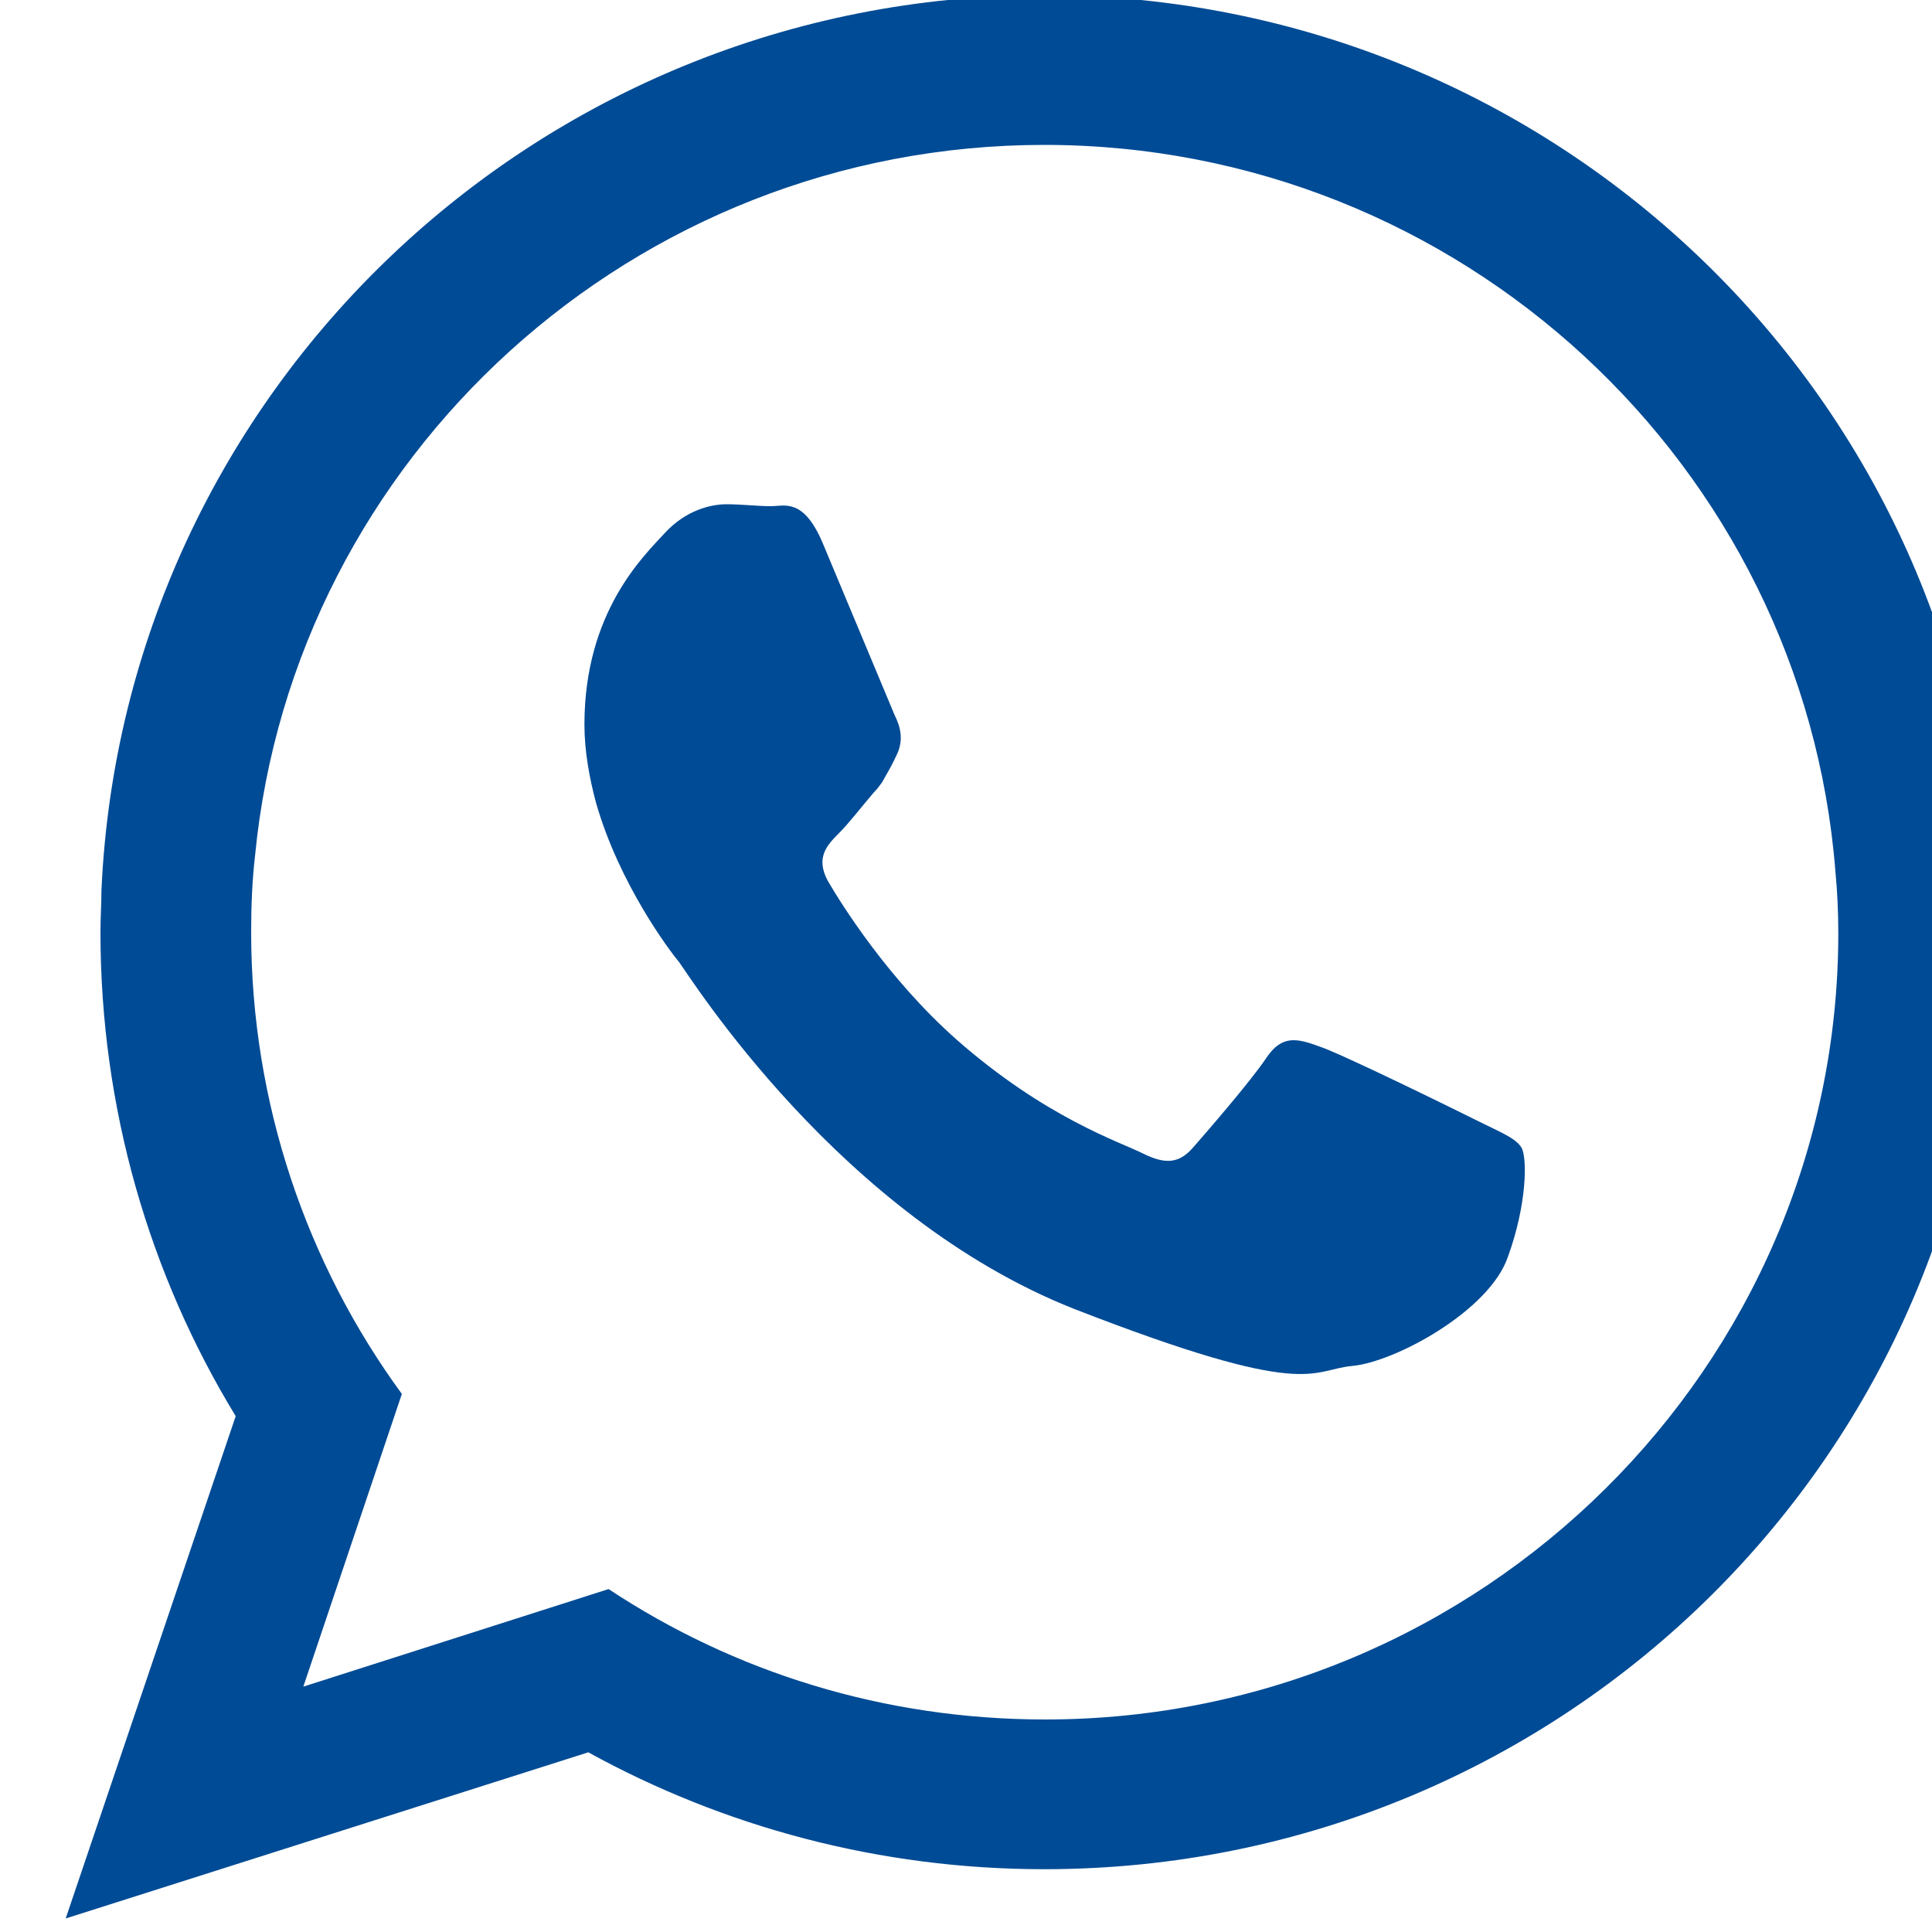 <?xml version="1.0" encoding="utf-8"?>
<!-- Generator: Adobe Illustrator 24.3.0, SVG Export Plug-In . SVG Version: 6.00 Build 0)  -->
<svg version="1.1" id="Слой_1" xmlns="http://www.w3.org/2000/svg" xmlns:xlink="http://www.w3.org/1999/xlink" x="0px" y="0px"
	 viewBox="0 0 20 20" style="enable-background:new 0 0 20 20;" xml:space="preserve">
<style type="text/css">
	.st0{fill-rule:evenodd;clip-rule:evenodd;fill:#004B95;}
</style>
<g id="XMLID_00000037650510666136583290000017424509024663444108_">
	<g>
		<path id="XMLID_31_" class="st0" d="M20.58,9.4c-0.13-5.24-4.45-9.45-9.77-9.45c-5.25,0-9.53,4.11-9.76,9.27
			c0,0.14-0.01,0.28-0.01,0.43c0,1.83,0.51,3.55,1.4,5.01l-1.76,5.2l5.41-1.72c1.4,0.77,3.01,1.21,4.72,1.21
			c5.4,0,9.77-4.34,9.77-9.7C20.59,9.56,20.59,9.48,20.58,9.4z M10.82,17.8c-1.67,0-3.22-0.49-4.52-1.35l-3.16,1.01l1.02-3.03
			c-0.98-1.34-1.56-3-1.56-4.78c0-0.27,0.01-0.53,0.04-0.79c0.4-4.13,3.92-7.36,8.17-7.36c4.31,0,7.86,3.32,8.19,7.52
			c0.02,0.21,0.03,0.42,0.03,0.64C19.03,14.14,15.34,17.8,10.82,17.8z"/>
		<path id="XMLID_30_" class="st0" d="M15.29,11.6c-0.24-0.12-1.42-0.7-1.64-0.77c-0.22-0.08-0.38-0.12-0.54,0.12
			c-0.16,0.24-0.62,0.77-0.76,0.93c-0.14,0.16-0.28,0.18-0.52,0.06c-0.24-0.12-1.01-0.37-1.93-1.18c-0.71-0.63-1.19-1.4-1.33-1.64
			C8.44,8.88,8.56,8.75,8.68,8.63c0.11-0.11,0.24-0.28,0.36-0.42C9.08,8.17,9.1,8.14,9.13,8.1c0.05-0.09,0.1-0.17,0.15-0.28
			c0.08-0.16,0.04-0.3-0.02-0.42C9.21,7.28,8.72,6.11,8.52,5.63c-0.2-0.48-0.4-0.39-0.54-0.39c-0.14,0-0.3-0.02-0.46-0.02
			s-0.42,0.06-0.64,0.3C6.67,5.75,6.05,6.33,6.05,7.5c0,0.27,0.05,0.55,0.12,0.81c0.24,0.84,0.76,1.53,0.86,1.65
			c0.12,0.16,1.66,2.63,4.09,3.59c2.44,0.95,2.44,0.63,2.88,0.59c0.44-0.04,1.42-0.57,1.61-1.13c0.2-0.55,0.2-1.03,0.14-1.13
			C15.69,11.78,15.53,11.72,15.29,11.6z"/>
	</g>
</g>
</svg>
